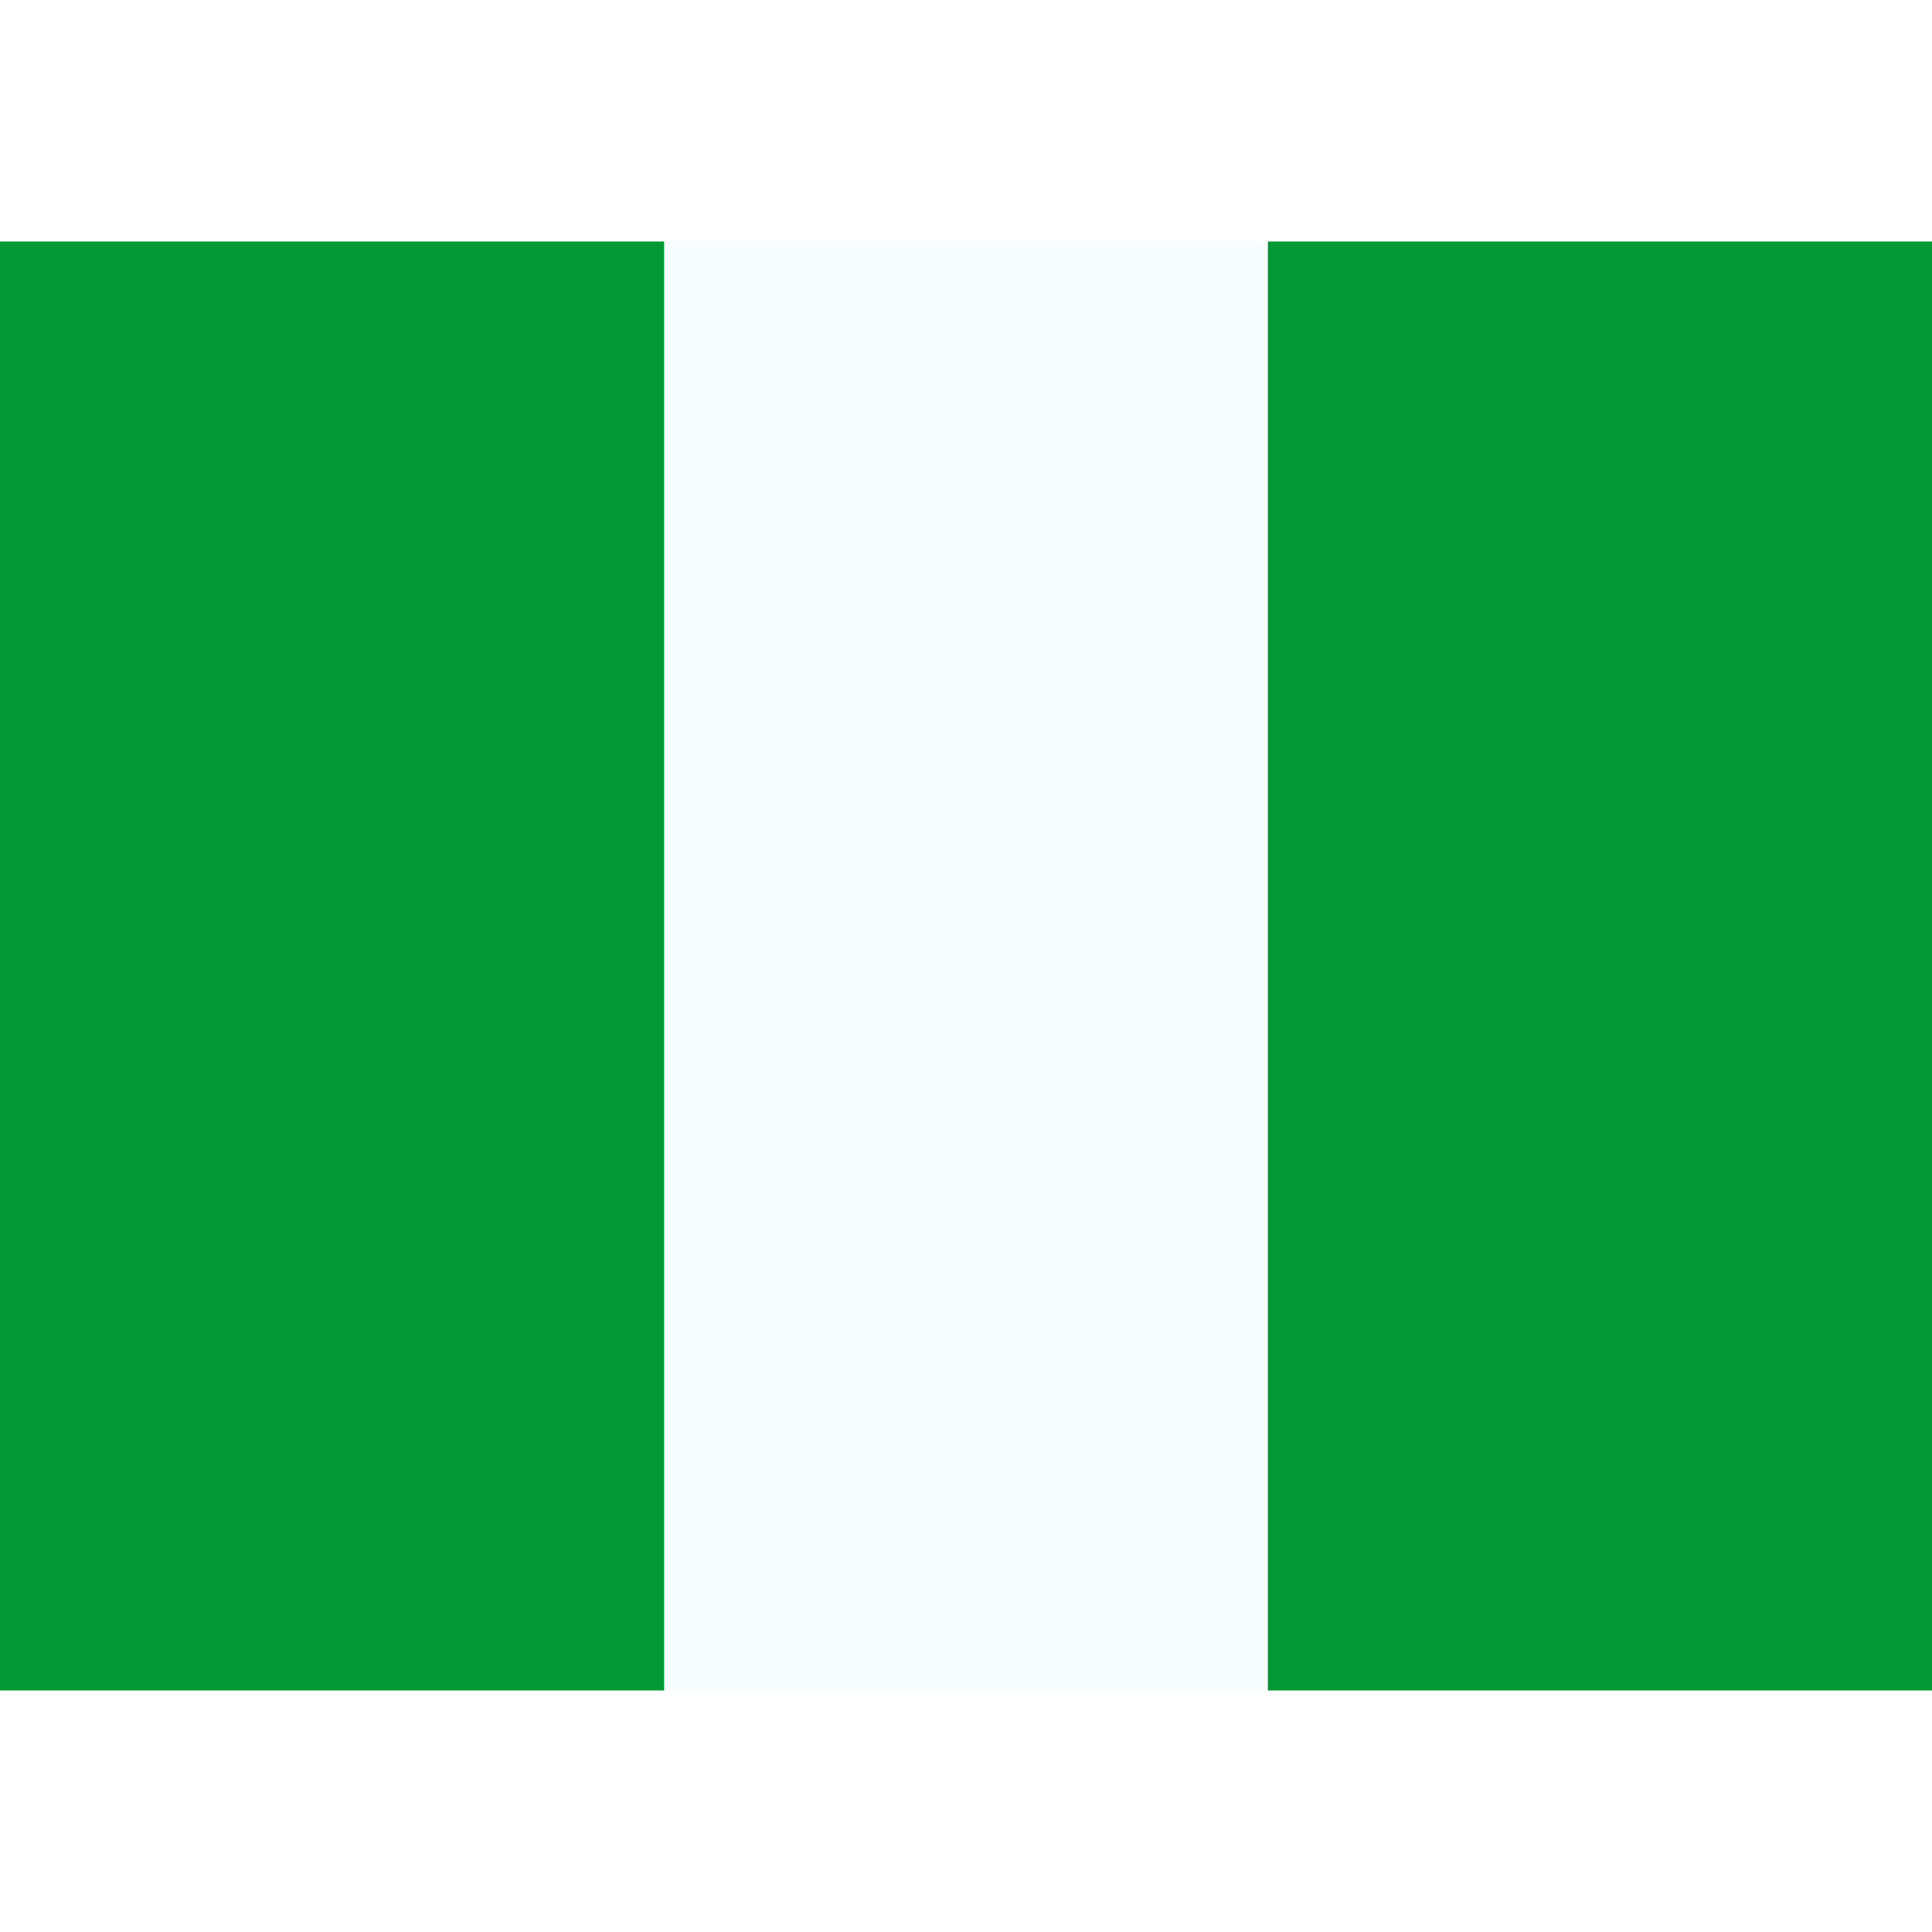 <?xml version="1.0" encoding="iso-8859-1"?>
<!-- Generator: www.svgicons.com -->
<svg xmlns="http://www.w3.org/2000/svg" width="800" height="800" viewBox="0 0 32 24">
<g fill="none" fill-rule="evenodd" clip-rule="evenodd"><path fill="#F7FCFF" d="M0 0h32v24H0z"/><path fill="#093" d="M21 0h11v24H21zM0 0h11v24H0z"/></g>
</svg>